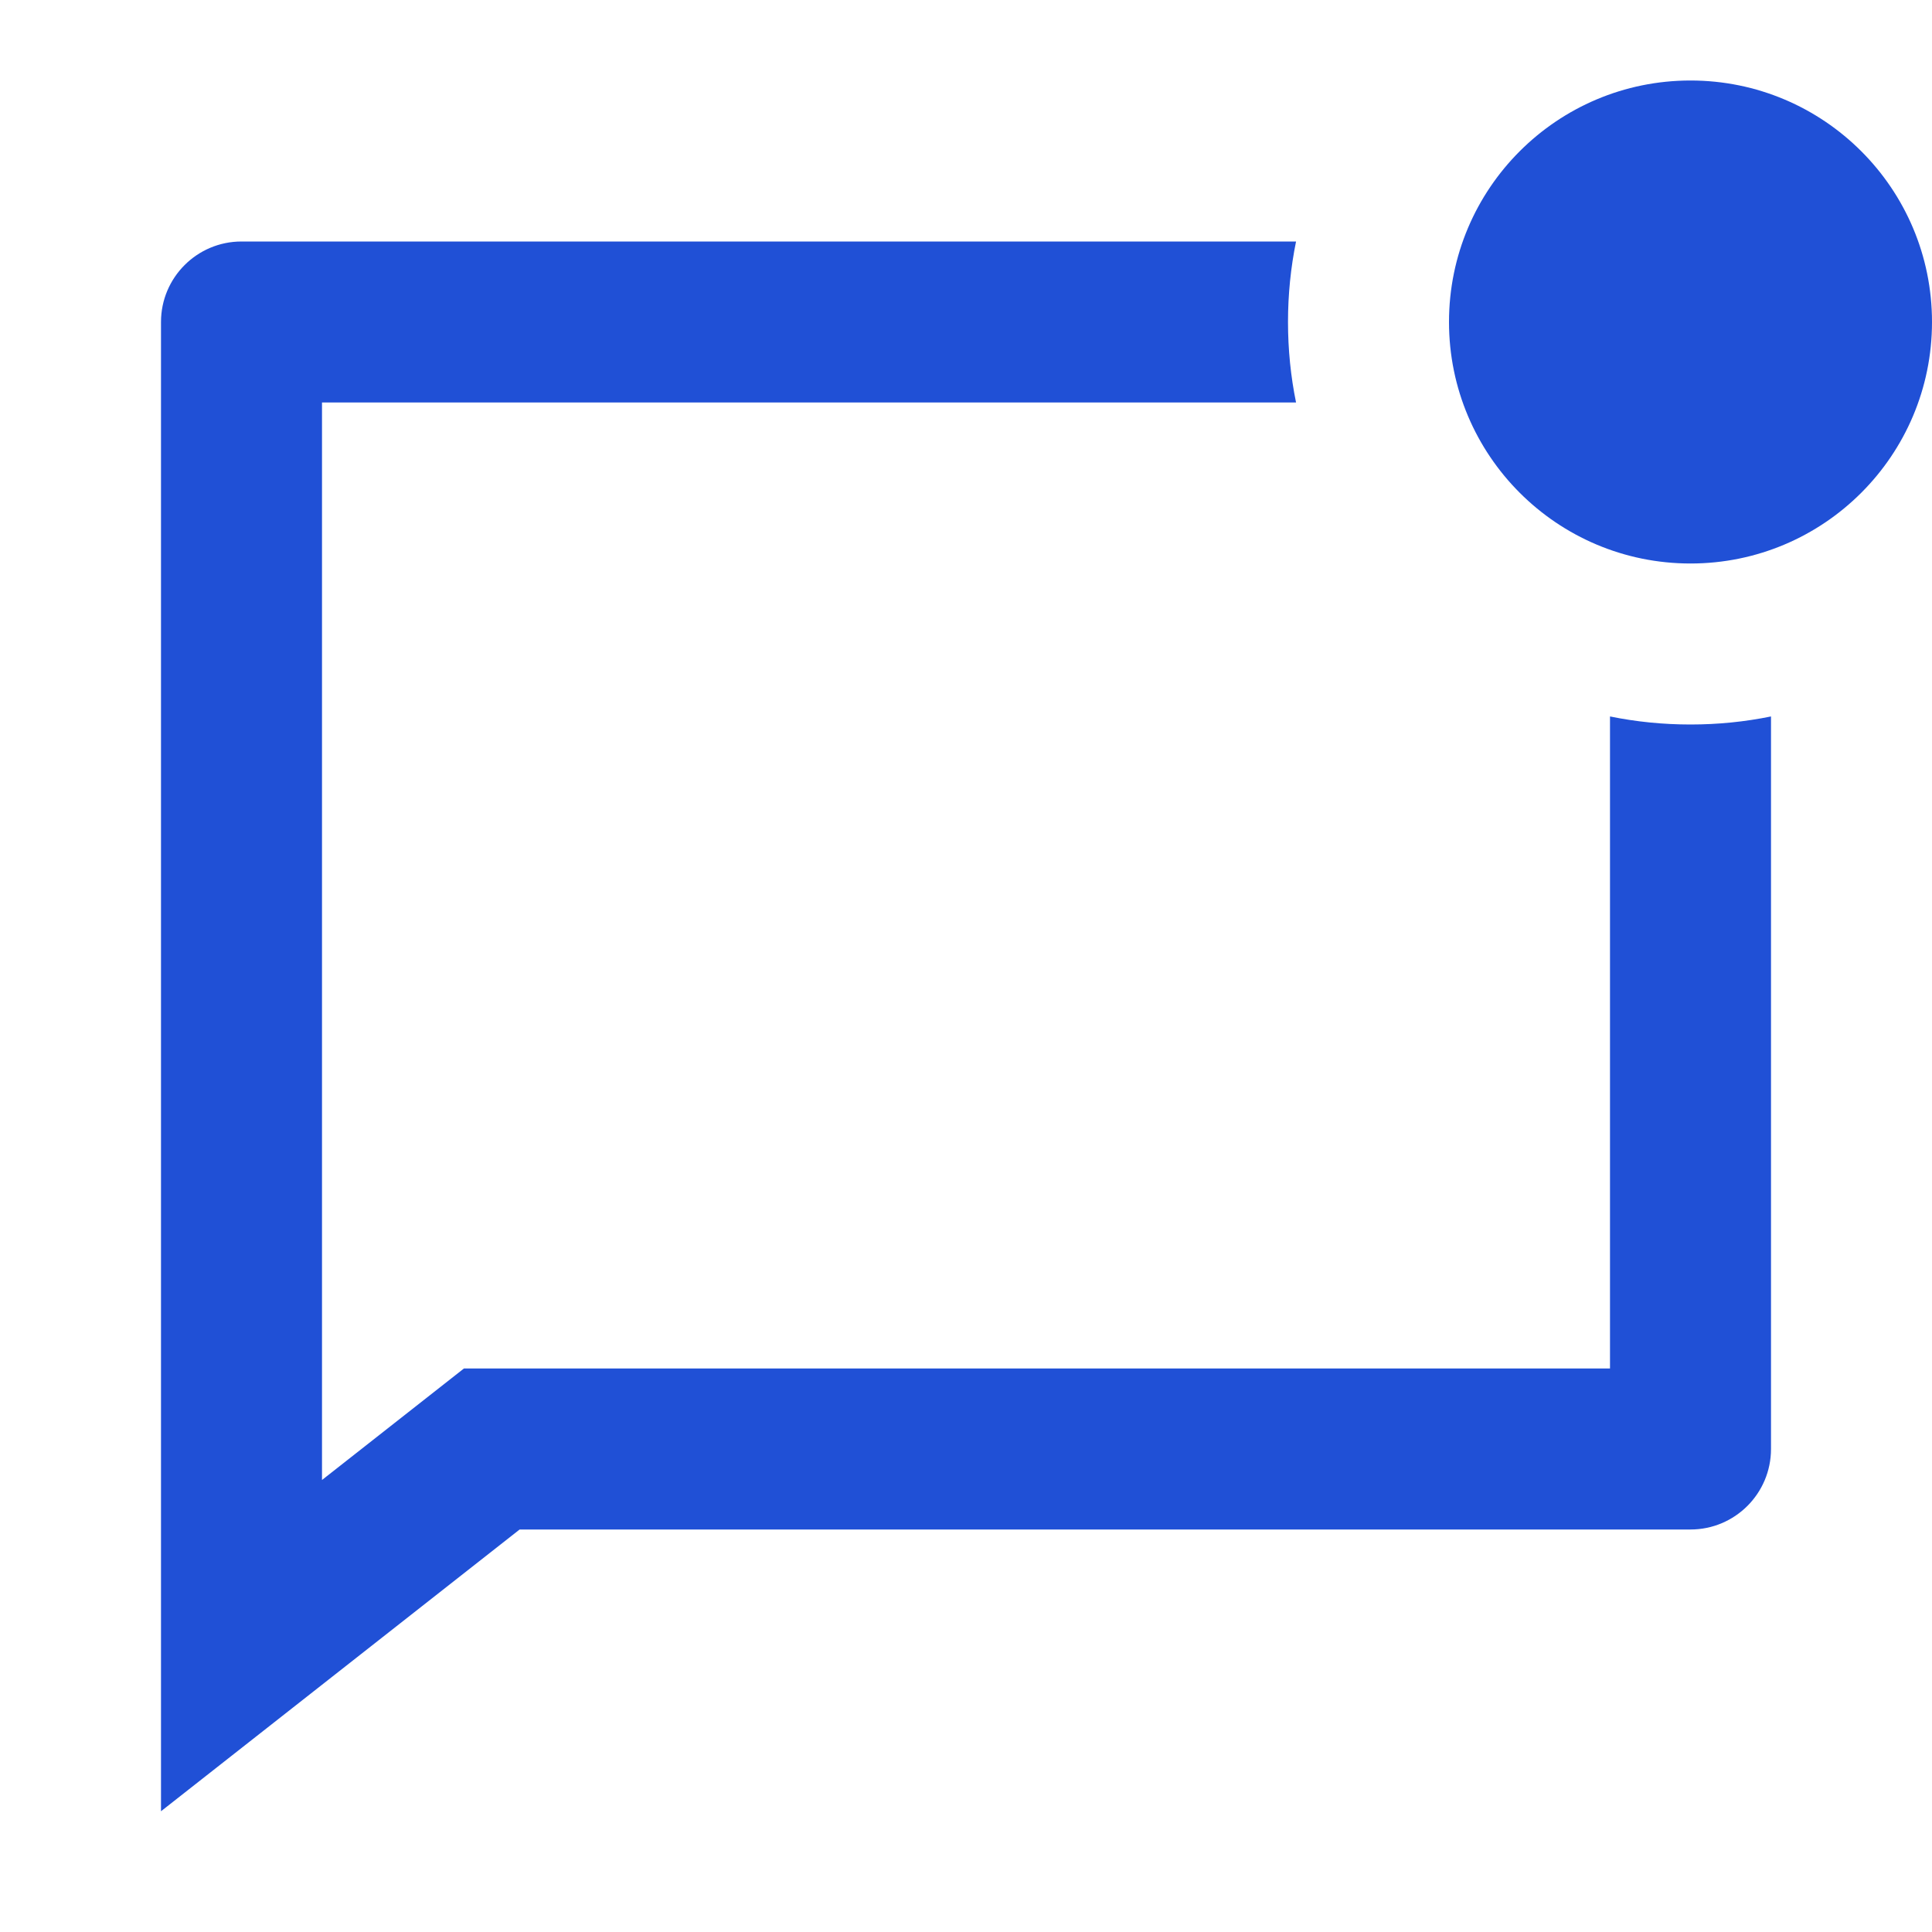 <?xml version="1.0" encoding="UTF-8"?> <svg xmlns="http://www.w3.org/2000/svg" viewBox="0 0 24 24" fill="rgba(32,80,214,1)"><path d="M21 7C22.657 7 24 5.657 24 4C24 2.343 22.657 1 21 1C19.343 1 18 2.343 18 4C18 5.657 19.343 7 21 7ZM22 18V8.9C21.677 8.966 21.343 9 21 9C20.657 9 20.323 8.966 20 8.9V17H5.763L4 18.385V5H16.1C16.034 4.677 16 4.342 16 4C16 3.658 16.034 3.323 16.1 3H3C2.448 3 2 3.448 2 4V22.5L6.455 19H21C21.552 19 22 18.552 22 18Z"></path></svg> 